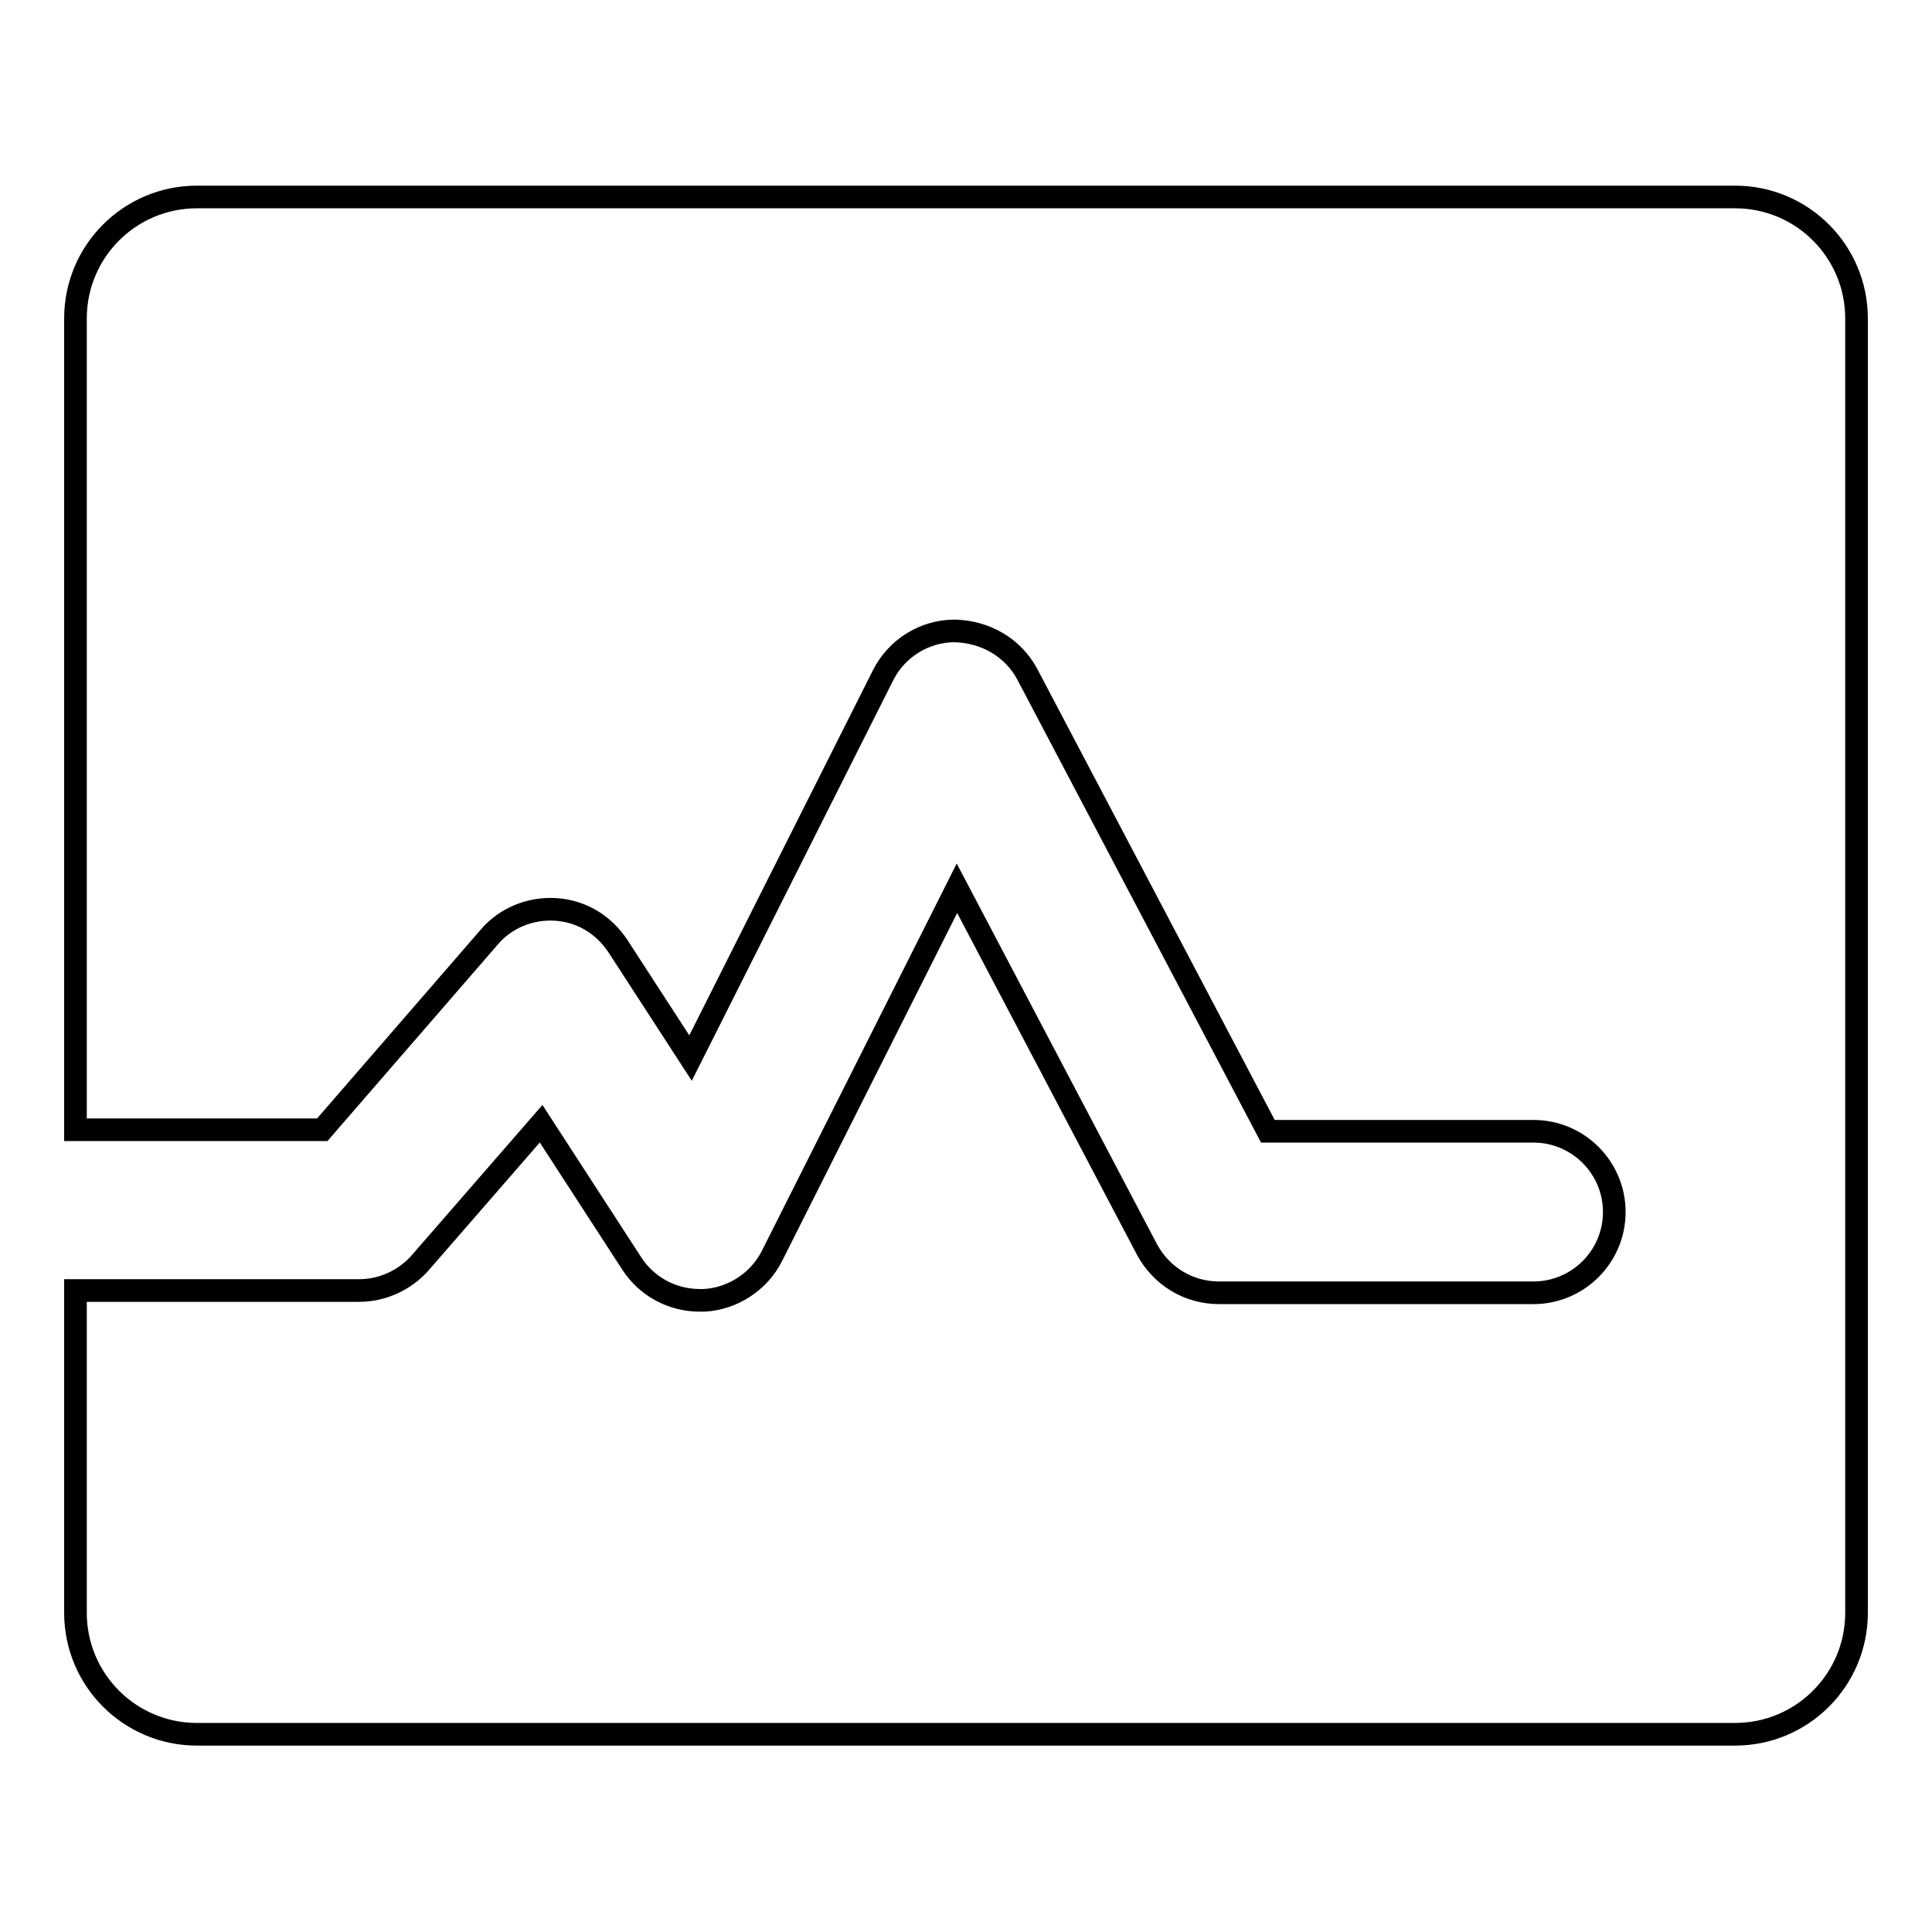 <?xml version="1.0" encoding="utf-8"?>
<!-- Svg Vector Icons : http://www.onlinewebfonts.com/icon -->
<!DOCTYPE svg PUBLIC "-//W3C//DTD SVG 1.1//EN" "http://www.w3.org/Graphics/SVG/1.1/DTD/svg11.dtd">
<svg version="1.1" xmlns="http://www.w3.org/2000/svg" xmlns:xlink="http://www.w3.org/1999/xlink" x="0px" y="0px" viewBox="0 0 256 256" enable-background="new 0 0 256 256" xml:space="preserve">
<g><g><path stroke-width="3" fill-opacity="0" stroke="#000000"  d="M229.9,26.1H26.1c-8.9,0-16.1,7.2-16.1,16.1v107.5h32.7l22.1-25.5c2.2-2.6,5.5-3.9,8.8-3.7c3.4,0.2,6.4,2,8.3,4.9l9.6,14.8l25.5-50.7c1.8-3.6,5.5-5.9,9.5-5.9c4.1,0.1,7.7,2.2,9.6,5.7l31.9,60.6h35.2c5.9,0,10.7,4.8,10.7,10.7c0,5.9-4.8,10.7-10.7,10.7h-41.7c-4,0-7.6-2.2-9.5-5.7l-25.2-47.9l-24.5,48.7c-1.7,3.4-5.2,5.7-9,5.9c-0.2,0-0.4,0-0.6,0c-3.6,0-7-1.8-9-4.9l-12-18.5l-16,18.4c-2,2.3-5,3.7-8.1,3.7H10v42.7c0,8.9,7.2,16.1,16.1,16.1h203.8c8.9,0,16.1-7.2,16.1-16.1V42.2C246,33.3,238.8,26.1,229.9,26.1z"/></g></g>
</svg>